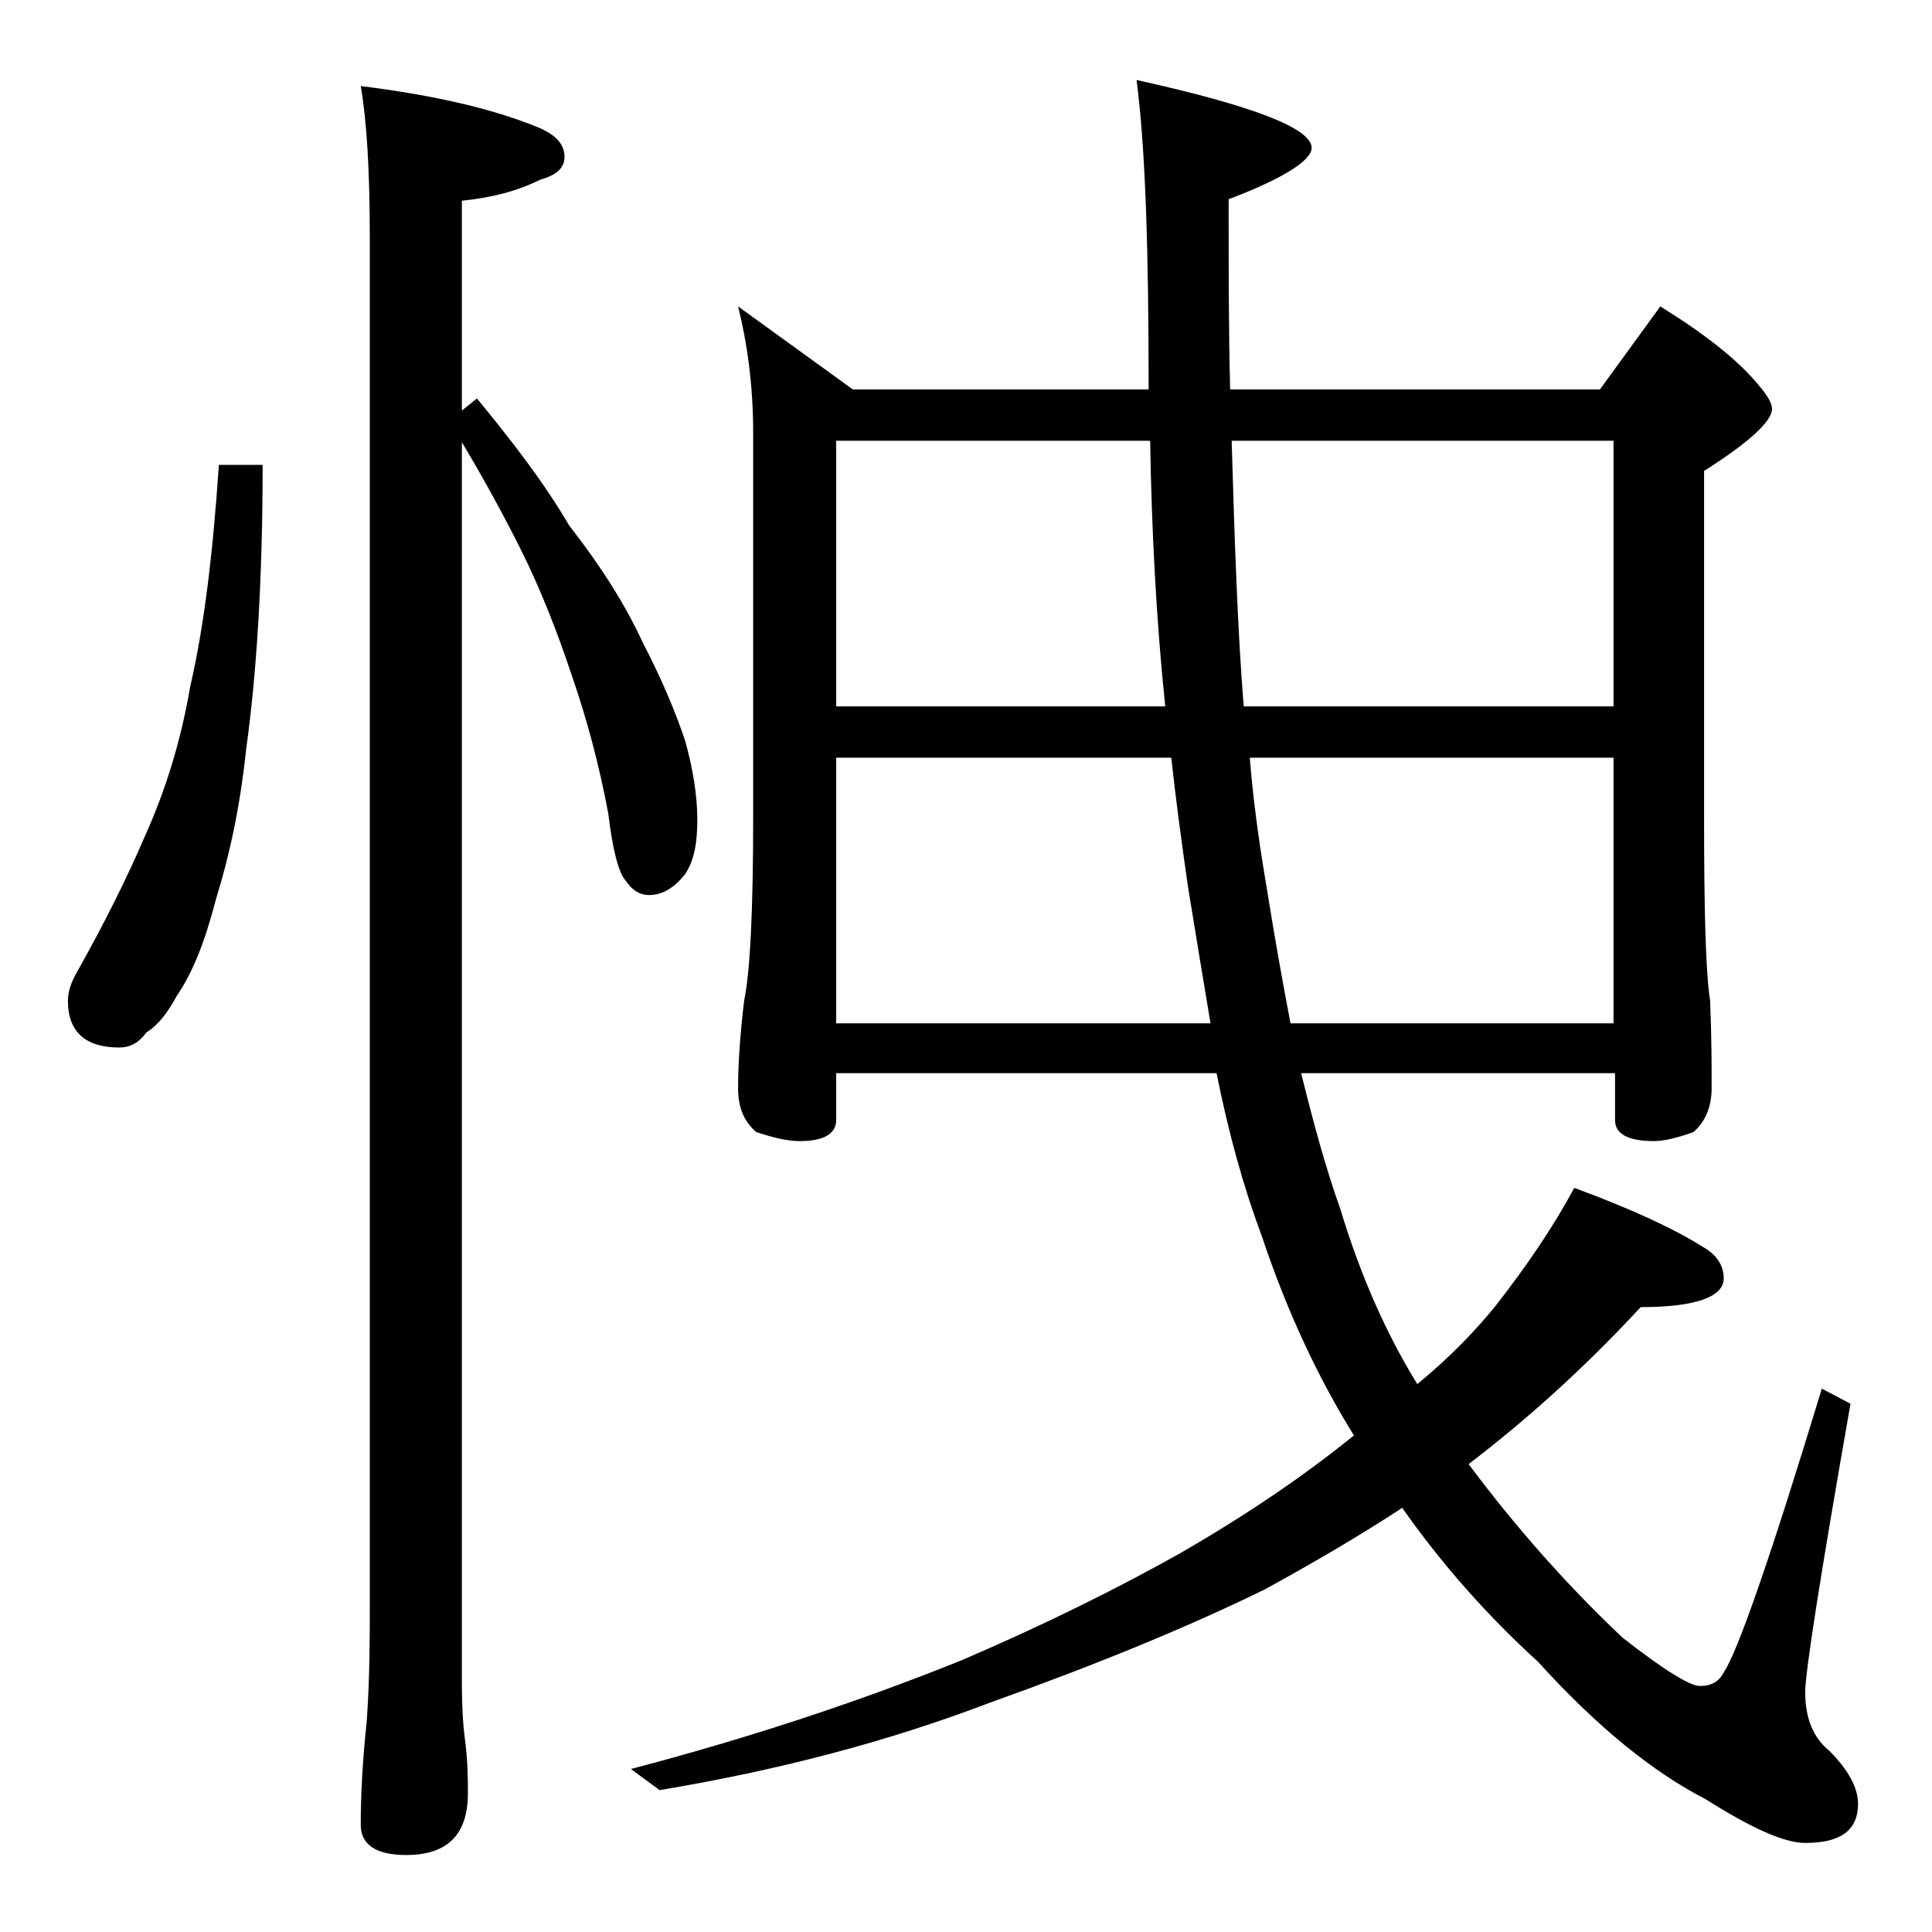 <?xml version="1.0" encoding="utf-8"?>
<!-- Generator: Adobe Illustrator 18.0.0, SVG Export Plug-In . SVG Version: 6.00 Build 0)  -->
<!DOCTYPE svg PUBLIC "-//W3C//DTD SVG 1.1//EN" "http://www.w3.org/Graphics/SVG/1.1/DTD/svg11.dtd">
<svg version="1.1" id="Layer_1" xmlns="http://www.w3.org/2000/svg" xmlns:xlink="http://www.w3.org/1999/xlink" x="0px" y="0px"
	 viewBox="0 0 128 128" enable-background="new 0 0 128 128" xml:space="preserve">
<path d="M14.5,30.8h2.9c0,7.6-0.4,13.9-1.1,18.9c-0.4,3.8-1.1,7-2,9.9c-0.7,2.7-1.5,4.8-2.6,6.4c-0.6,1.1-1.2,1.9-2,2.4
	c-0.5,0.7-1.1,1-1.8,1c-2.2,0-3.4-1-3.4-3.1c0-0.6,0.2-1.2,0.6-1.9c1.8-3.2,3.3-6.2,4.5-9c1.4-3.1,2.4-6.4,3-9.9
	C13.5,41.6,14.1,36.8,14.5,30.8z M23.9,5.7c4.8,0.6,8.8,1.5,11.9,2.8c1.1,0.5,1.6,1.1,1.6,1.9c0,0.7-0.5,1.2-1.6,1.5
	c-1.6,0.8-3.3,1.2-5.2,1.4v13.9l1-0.8c2.3,2.8,4.4,5.5,6.1,8.4c2.1,2.7,3.7,5.2,4.9,7.8c1.3,2.5,2.2,4.7,2.8,6.5
	c0.5,1.8,0.8,3.6,0.8,5.2c0,1.5-0.2,2.7-0.8,3.6c-0.7,0.9-1.5,1.4-2.4,1.4c-0.6,0-1.1-0.3-1.5-0.9c-0.5-0.5-0.9-2-1.2-4.5
	c-0.6-3.2-1.4-6.2-2.4-9.1c-1-3-2.1-5.8-3.4-8.4c-1.1-2.2-2.4-4.6-3.9-7.1v82.1c0,1.8,0.1,3.1,0.2,3.8c0.2,1.5,0.2,2.7,0.2,3.6
	c0,2.8-1.4,4.1-4.1,4.1c-2,0-3-0.7-3-2c0-1.8,0.1-4.1,0.4-6.9c0.2-2.9,0.2-5.5,0.2-7.6V15.8C24.5,11.3,24.3,8,23.9,5.7z M48.9,20.3
	l7.6,5.5h19.6c0-9.1-0.2-15.9-0.8-20.5C83,7,86.9,8.5,86.9,9.8c0,0.8-1.8,2-5.5,3.4c0,4.5,0,8.7,0.1,12.6H106l4-5.5
	c2.9,1.8,5.1,3.5,6.5,5.2c0.6,0.7,0.9,1.2,0.9,1.6c0,0.8-1.5,2.2-4.5,4.1v22.9c0,6.2,0.1,10.3,0.4,12.2c0.1,2.4,0.1,4.3,0.1,5.8
	c0,1.2-0.4,2.2-1.2,2.9c-1.1,0.4-2,0.6-2.6,0.6c-1.8,0-2.6-0.5-2.6-1.4v-3.1H86.2c0.8,3.2,1.6,6.2,2.6,9c1.3,4.3,3,8.2,5.1,11.6
	c2.2-1.8,3.9-3.6,5.2-5.2c2.1-2.7,3.8-5.2,5.2-7.8c3.8,1.4,6.6,2.7,8.5,3.9c0.9,0.5,1.4,1.2,1.4,2.1c0,1.2-1.8,1.9-5.5,1.9
	c-3.8,4.1-7.6,7.5-11.4,10.4c3.2,4.3,6.7,8.2,10.2,11.5c2.8,2.2,4.5,3.2,5.1,3.2c0.8,0,1.3-0.3,1.6-0.9c0.9-1.3,3.1-7.6,6.5-18.8
	l1.9,1c-2,11.4-3,17.8-3,19.1c0,1.7,0.5,3,1.6,3.9c1.2,1.2,1.9,2.4,1.9,3.5c0,1.8-1.2,2.6-3.5,2.6c-1.4,0-3.6-1-6.6-2.9
	c-3.5-1.8-7.2-4.8-11.1-9.1c-3.4-3.1-6.4-6.5-9-10.2c-2.9,1.9-6,3.7-9.1,5.4c-5.1,2.5-11.2,5-18.2,7.5c-6.8,2.6-14.1,4.5-21.9,5.8
	l-1.9-1.4c8.4-2.2,15.7-4.7,21.9-7.2c5.6-2.4,10.4-4.8,14.5-7.1c4.5-2.6,8.3-5.2,11.5-7.8c-2.3-3.7-4.4-8.1-6.1-13.2
	c-1.2-3.2-2.2-6.8-3-10.8H55.4v3.1c0,0.9-0.8,1.4-2.4,1.4c-0.8,0-1.7-0.2-2.9-0.6c-0.8-0.7-1.2-1.6-1.2-2.9c0-1.4,0.1-3.3,0.4-5.8
	c0.4-1.9,0.6-6,0.6-12.2V28.7C49.9,25.5,49.5,22.7,48.9,20.3z M55.4,46.8h21.8c-0.6-5.8-0.9-11.6-1-17.6H55.4V46.8z M55.4,67.8h24.8
	c-0.5-3-1-6-1.5-9.1c-0.4-2.8-0.8-5.7-1.1-8.5H55.4V67.8z M81.6,29.2c0.2,6.8,0.4,12.7,0.8,17.6h24.5V29.2H81.6z M82.8,50.2
	c0.3,3.7,0.8,6.7,1.2,9.1c0.5,3.1,1,5.9,1.5,8.5h21.4V50.2H82.8z"/>
</svg>
